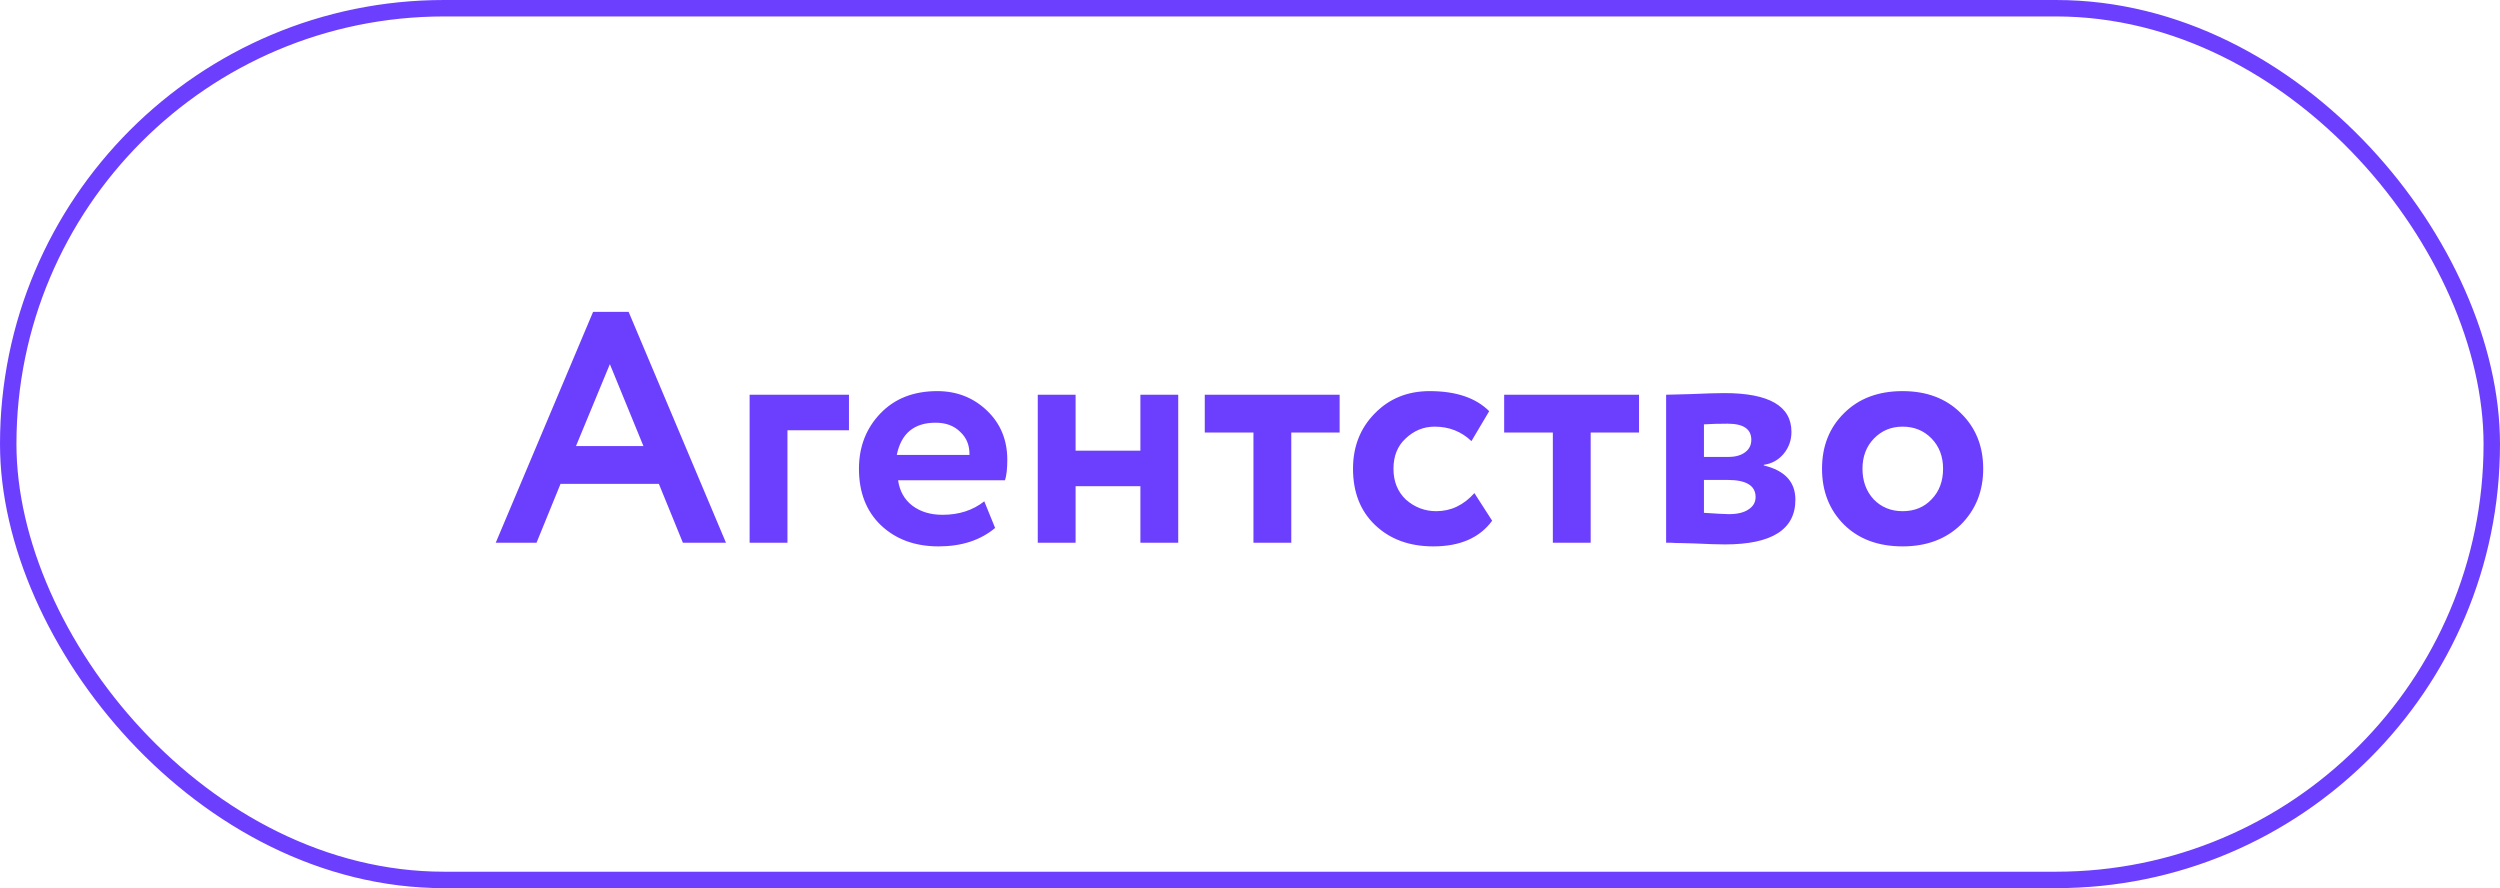 <?xml version="1.0" encoding="UTF-8"?> <svg xmlns="http://www.w3.org/2000/svg" width="152" height="54" viewBox="0 0 152 54" fill="none"><rect x="0.5" y="0.5" width="151" height="53" rx="26.5" stroke="#6C3FFF"></rect><path d="M32.62 33H30.14L36.06 18.96H38.22L44.14 33H41.52L40.06 29.42H34.08L32.62 33ZM39.12 27.12L37.08 22.14L35.02 27.12H39.12ZM47.877 33H45.577V24H51.617V26.16H47.877V33ZM59.844 30.48L60.504 32.1C59.611 32.847 58.464 33.22 57.064 33.22C55.624 33.22 54.451 32.787 53.544 31.92C52.664 31.067 52.224 29.927 52.224 28.5C52.224 27.167 52.657 26.047 53.524 25.14C54.391 24.233 55.544 23.78 56.984 23.78C58.171 23.78 59.177 24.173 60.004 24.96C60.831 25.747 61.244 26.747 61.244 27.96C61.244 28.493 61.197 28.907 61.104 29.2H54.604C54.697 29.853 54.984 30.367 55.464 30.74C55.957 31.113 56.571 31.3 57.304 31.3C58.304 31.3 59.151 31.027 59.844 30.48ZM56.884 25.7C55.577 25.7 54.791 26.353 54.524 27.66H58.944C58.957 27.087 58.771 26.62 58.384 26.26C58.011 25.887 57.511 25.7 56.884 25.7ZM71.636 33H69.336V29.56H65.396V33H63.096V24H65.396V27.4H69.336V24H71.636V33ZM76.21 26.3H73.25V24H81.45V26.3H78.51V33H76.21V26.3ZM89.643 29.98L90.723 31.66C89.963 32.7 88.77 33.22 87.143 33.22C85.69 33.22 84.51 32.787 83.603 31.92C82.71 31.067 82.263 29.927 82.263 28.5C82.263 27.153 82.703 26.033 83.583 25.14C84.463 24.233 85.576 23.78 86.923 23.78C88.523 23.78 89.73 24.187 90.543 25L89.463 26.82C88.85 26.233 88.103 25.94 87.223 25.94C86.556 25.94 85.97 26.18 85.463 26.66C84.97 27.113 84.723 27.727 84.723 28.5C84.723 29.273 84.976 29.9 85.483 30.38C86.016 30.847 86.63 31.08 87.323 31.08C88.216 31.08 88.99 30.713 89.643 29.98ZM94.413 26.3H91.453V24H99.653V26.3H96.713V33H94.413V26.3ZM101.3 33V24C101.42 24 101.926 23.987 102.82 23.96C103.726 23.92 104.4 23.9 104.84 23.9C107.56 23.9 108.92 24.687 108.92 26.26C108.92 26.767 108.76 27.213 108.44 27.6C108.12 27.973 107.72 28.193 107.24 28.26V28.3C108.52 28.607 109.16 29.3 109.16 30.38C109.16 32.193 107.733 33.1 104.88 33.1C104.466 33.1 103.833 33.08 102.98 33.04C102.766 33.04 102.52 33.033 102.24 33.02C101.973 33.02 101.766 33.013 101.62 33C101.486 33 101.38 33 101.3 33ZM105.04 29.18H103.6V31.18C104.4 31.233 104.906 31.26 105.12 31.26C105.626 31.26 106.02 31.167 106.3 30.98C106.593 30.793 106.74 30.54 106.74 30.22C106.74 29.527 106.173 29.18 105.04 29.18ZM105.04 25.76C104.506 25.76 104.026 25.773 103.6 25.8V27.78H105.1C105.513 27.78 105.846 27.687 106.1 27.5C106.353 27.313 106.48 27.06 106.48 26.74C106.48 26.087 106 25.76 105.04 25.76ZM112.119 31.9C111.225 31.007 110.779 29.873 110.779 28.5C110.779 27.127 111.225 26 112.119 25.12C113.012 24.227 114.199 23.78 115.679 23.78C117.145 23.78 118.325 24.227 119.219 25.12C120.125 26 120.579 27.127 120.579 28.5C120.579 29.86 120.125 30.993 119.219 31.9C118.312 32.78 117.132 33.22 115.679 33.22C114.199 33.22 113.012 32.78 112.119 31.9ZM113.939 26.66C113.472 27.14 113.239 27.753 113.239 28.5C113.239 29.247 113.465 29.867 113.919 30.36C114.385 30.84 114.972 31.08 115.679 31.08C116.399 31.08 116.985 30.84 117.439 30.36C117.905 29.88 118.139 29.26 118.139 28.5C118.139 27.753 117.905 27.14 117.439 26.66C116.972 26.18 116.385 25.94 115.679 25.94C114.985 25.94 114.405 26.18 113.939 26.66Z" fill="#6C3FFF"></path></svg> 